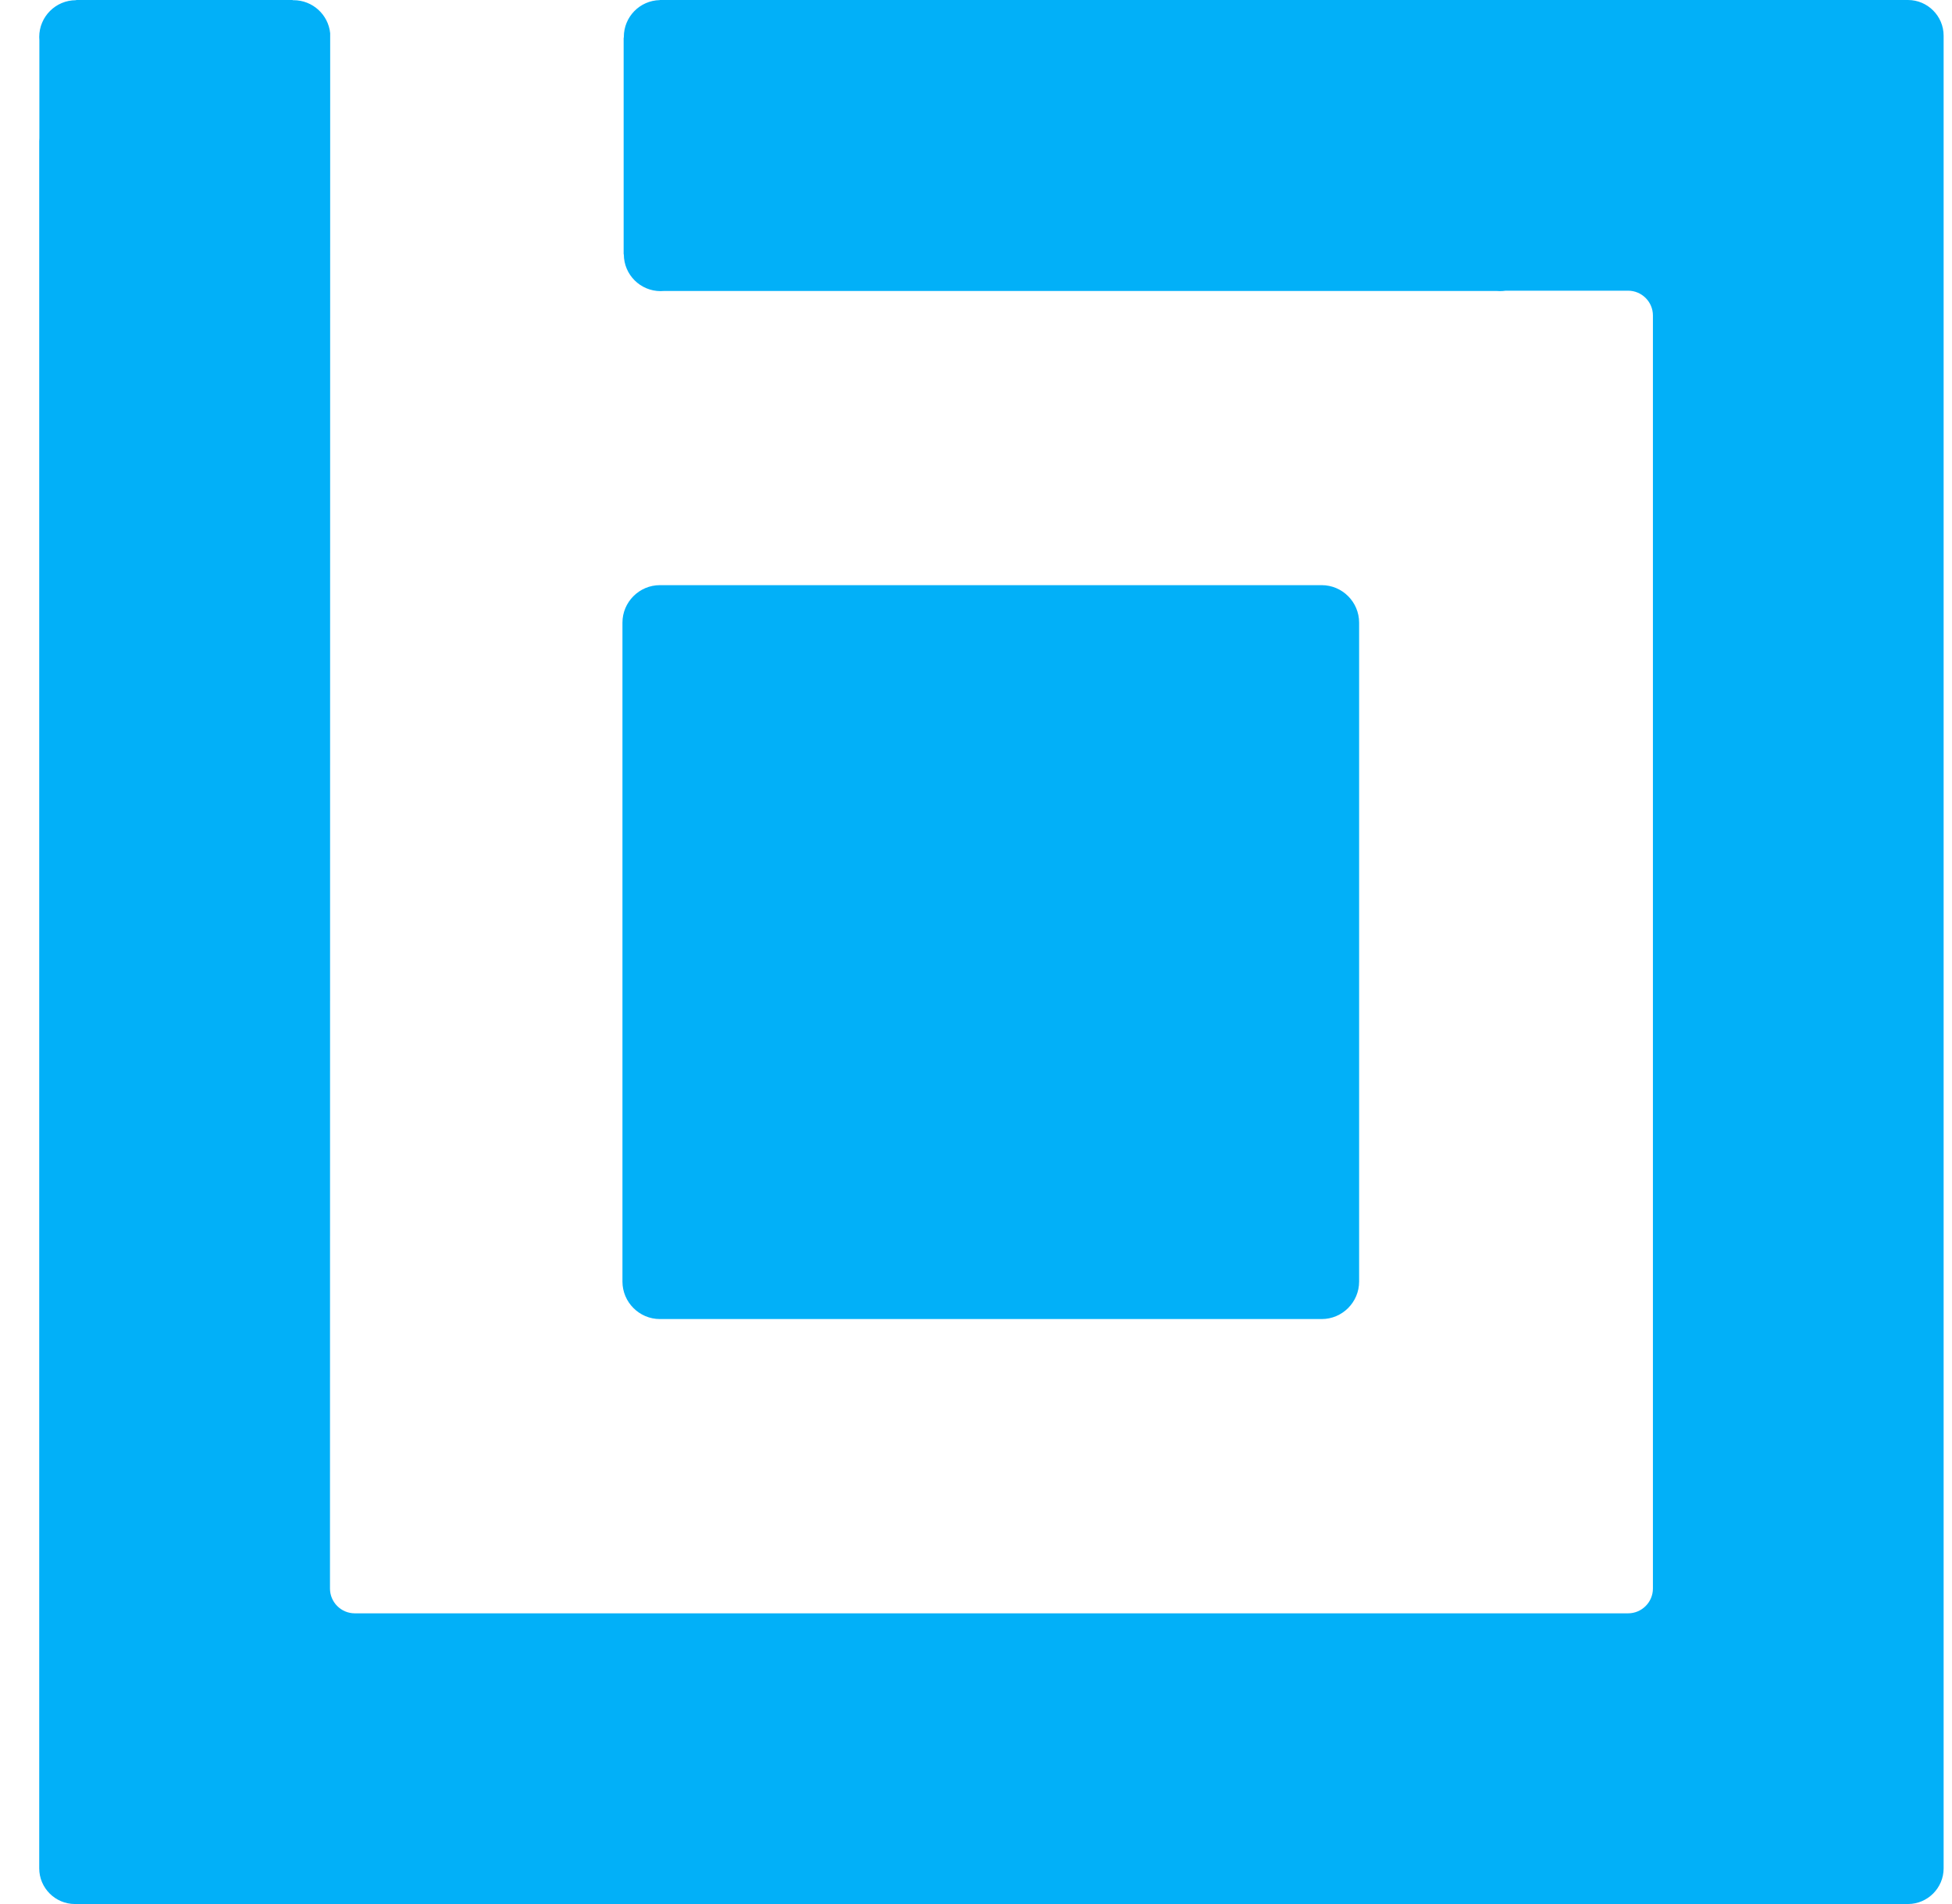 <svg width="41" height="40" viewBox="0 0 41 40" fill="none" xmlns="http://www.w3.org/2000/svg">
<path fill-rule="evenodd" clip-rule="evenodd" d="M6.935 2.219C6.935 12.602 6.931 22.989 6.931 33.373C6.931 33.659 7.165 33.893 7.451 33.893H34.197C34.484 33.893 34.718 33.659 34.718 33.373V6.627C34.718 6.341 34.484 6.107 34.197 6.107H31.625C31.586 6.113 31.546 6.116 31.505 6.116C31.482 6.116 31.458 6.115 31.436 6.113H13.945C13.922 6.115 13.899 6.116 13.876 6.116C13.449 6.116 13.103 5.77 13.103 5.344L13.099 5.34V0.795L13.103 0.791L13.103 0.775C13.103 0.353 13.439 0.011 13.858 0.002L13.86 0H14.451H31.508H40.076C40.487 0 40.824 0.337 40.824 0.749V39.251C40.824 39.663 40.487 40 40.076 40H1.573C1.161 40 0.824 39.663 0.824 39.251C0.824 27.157 0.824 15.062 0.824 2.968C0.824 2.945 0.825 2.922 0.827 2.9V0.846C0.825 0.823 0.824 0.8 0.824 0.777C0.824 0.35 1.17 0.004 1.596 0.004L1.6 0H6.145L6.149 0.004L6.166 0.004C6.566 0.004 6.896 0.308 6.935 0.698V2.219Z" fill="#02B0F8"/>
<path fill-rule="evenodd" clip-rule="evenodd" d="M13.86 12.293H27.761C28.194 12.293 28.547 12.647 28.547 13.08V26.924C28.547 27.357 28.194 27.711 27.761 27.711H13.86C13.428 27.711 13.074 27.357 13.074 26.924V13.08C13.074 12.647 13.428 12.293 13.86 12.293Z" fill="#02B0F8"/>
</svg>

